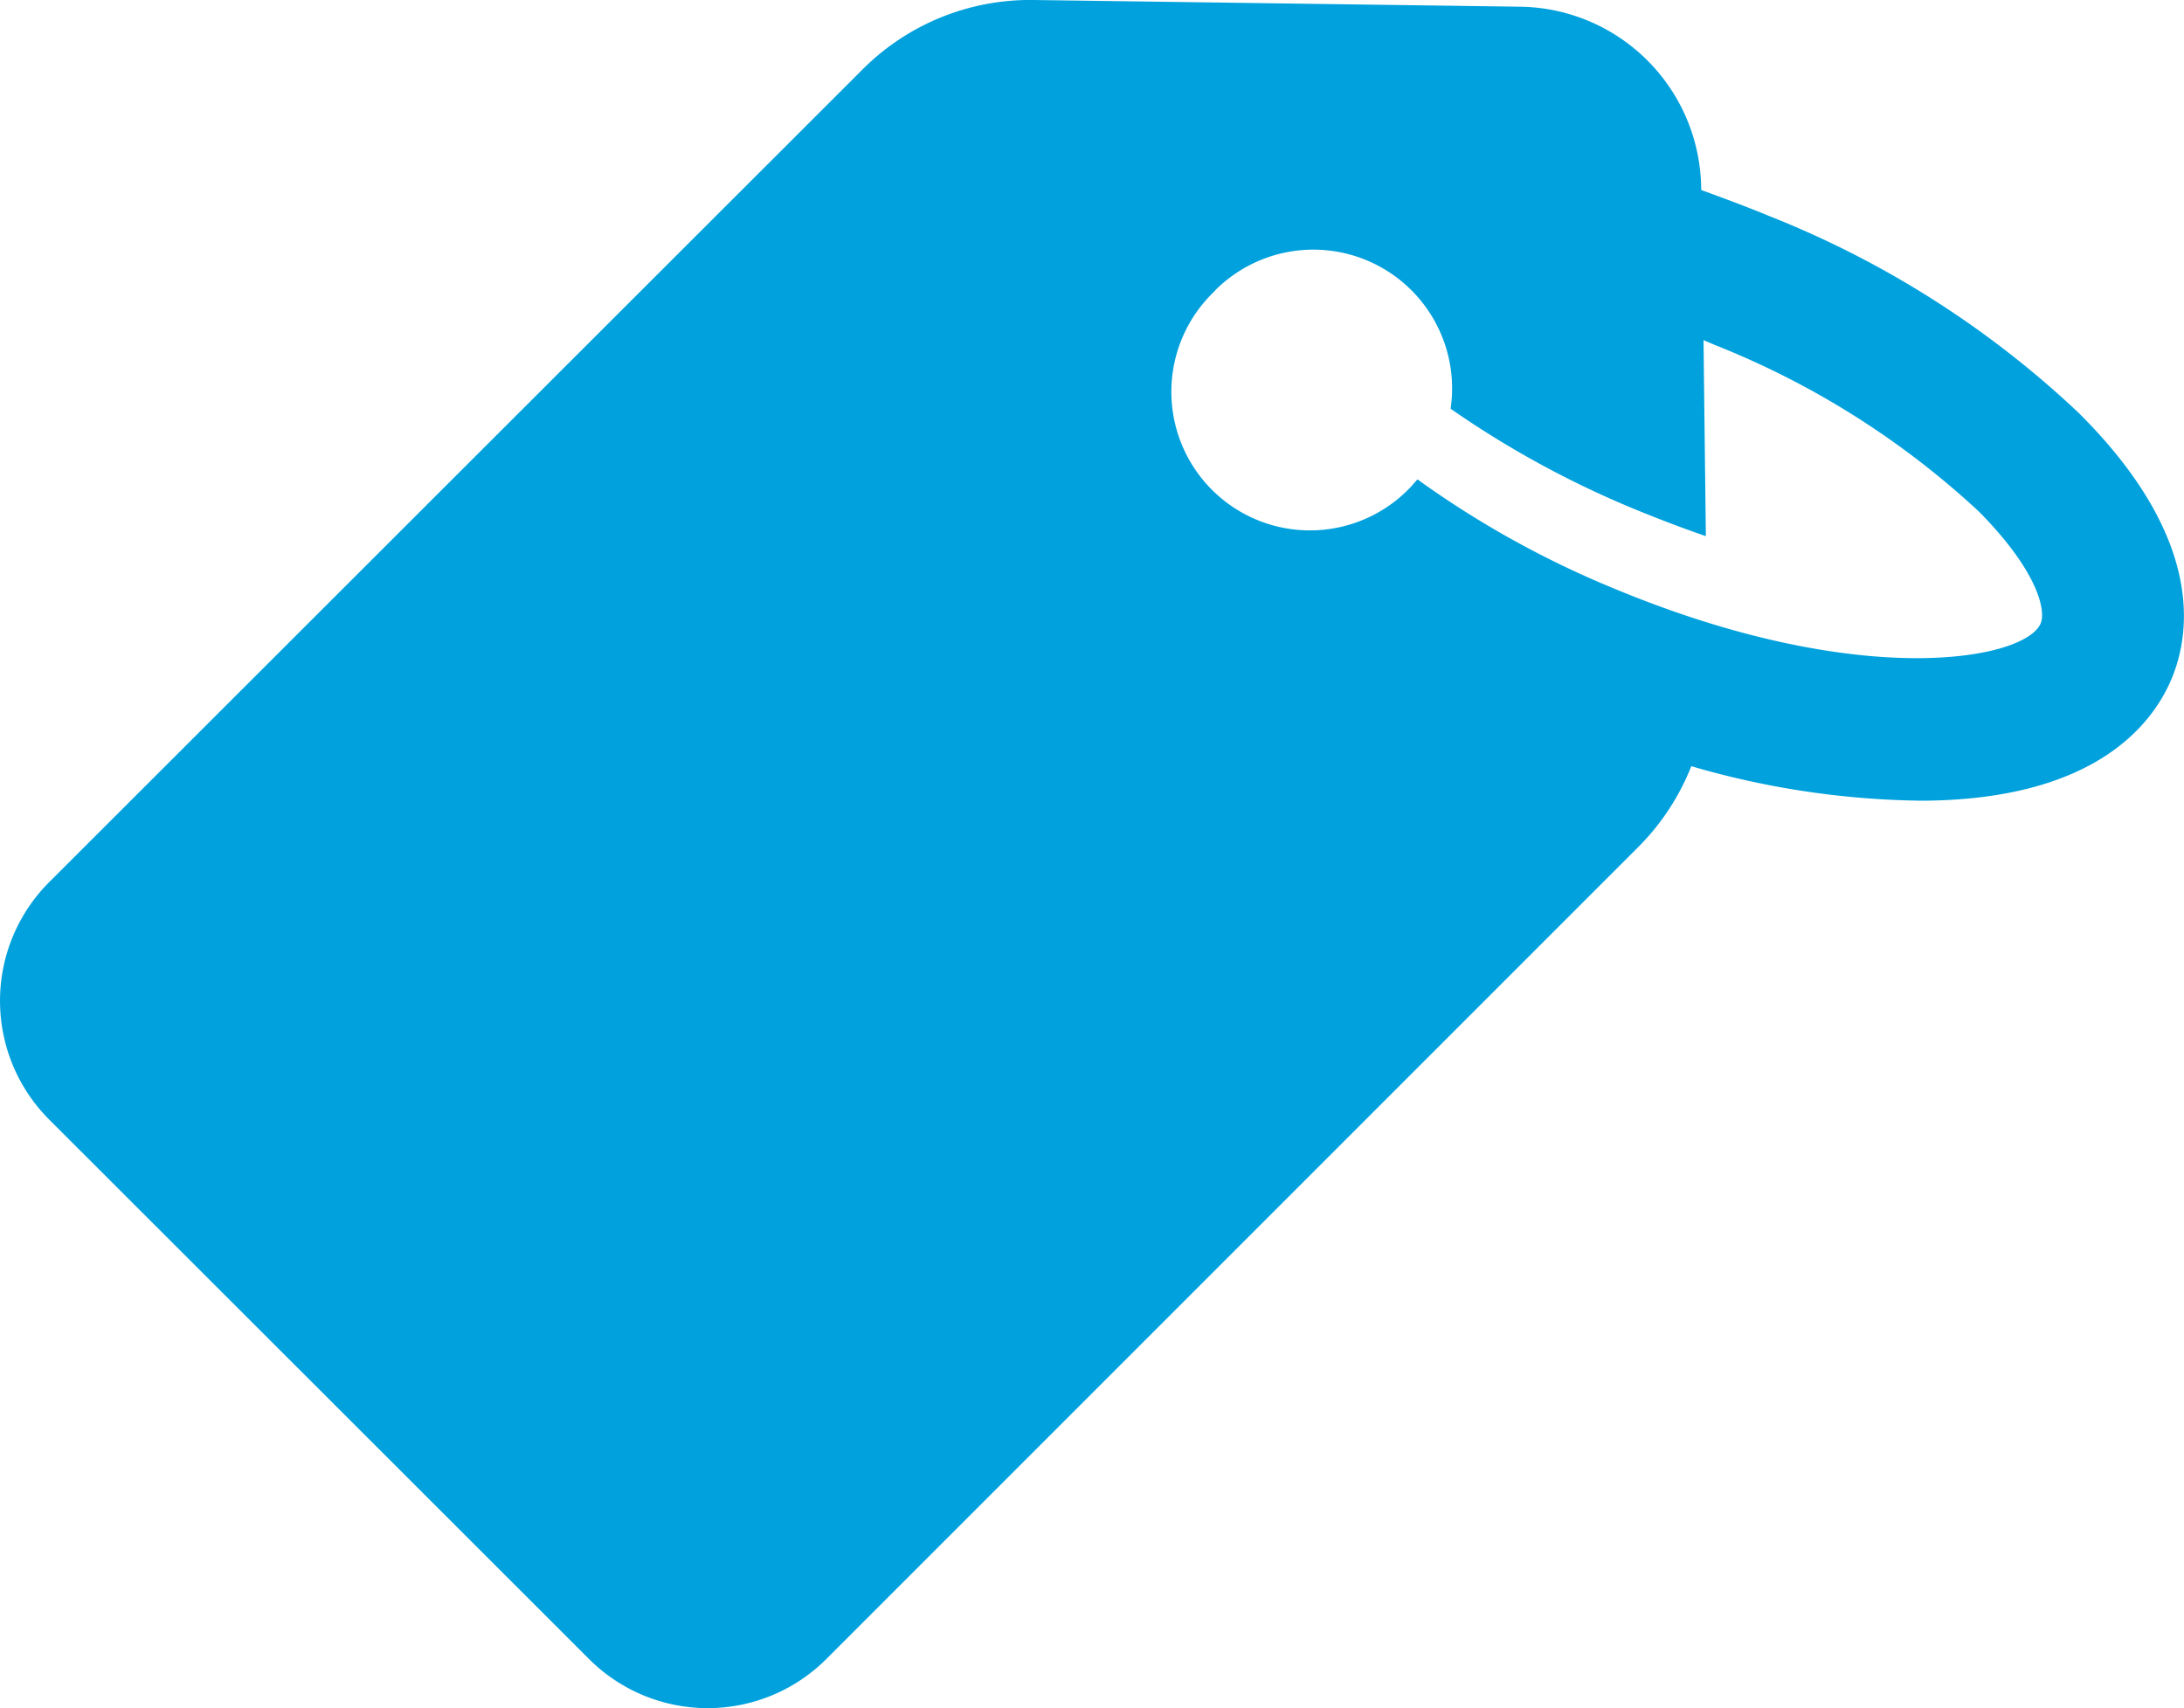 <svg id="branch-icon" xmlns="http://www.w3.org/2000/svg" width="15" height="11.731" viewBox="0 0 15 11.731">
  <path id="Path_99624" data-name="Path 99624" d="M4.046,64.458a1.153,1.153,0,0,0,1.629,0l5.578-5.578a1.633,1.633,0,0,0,.363-.554,5.865,5.865,0,0,0,1.586.237c1.189-.006,1.583-.527,1.713-.838s.222-.955-.613-1.8l-.028-.028a6.669,6.669,0,0,0-2.122-1.349c-.157-.065-.314-.123-.468-.179v-.009A1.261,1.261,0,0,0,10.44,53.11L7.1,53.064a1.625,1.625,0,0,0-1.18.481L.337,59.123a1.153,1.153,0,0,0,0,1.629Zm4.3-9.4a.953.953,0,0,1,1.617.813,6.649,6.649,0,0,0,1.272.693c.166.068.327.129.481.182L11.7,55.4l.08.034a5.806,5.806,0,0,1,1.808,1.14l.018.018c.4.41.444.671.41.752-.1.249-1.229.471-2.935-.24a6.588,6.588,0,0,1-1.346-.748c-.012.015-.028.031-.04.046A.952.952,0,1,1,8.346,55.06Z" transform="translate(0 -53.064)" fill="#00a1dd"/>
</svg>
